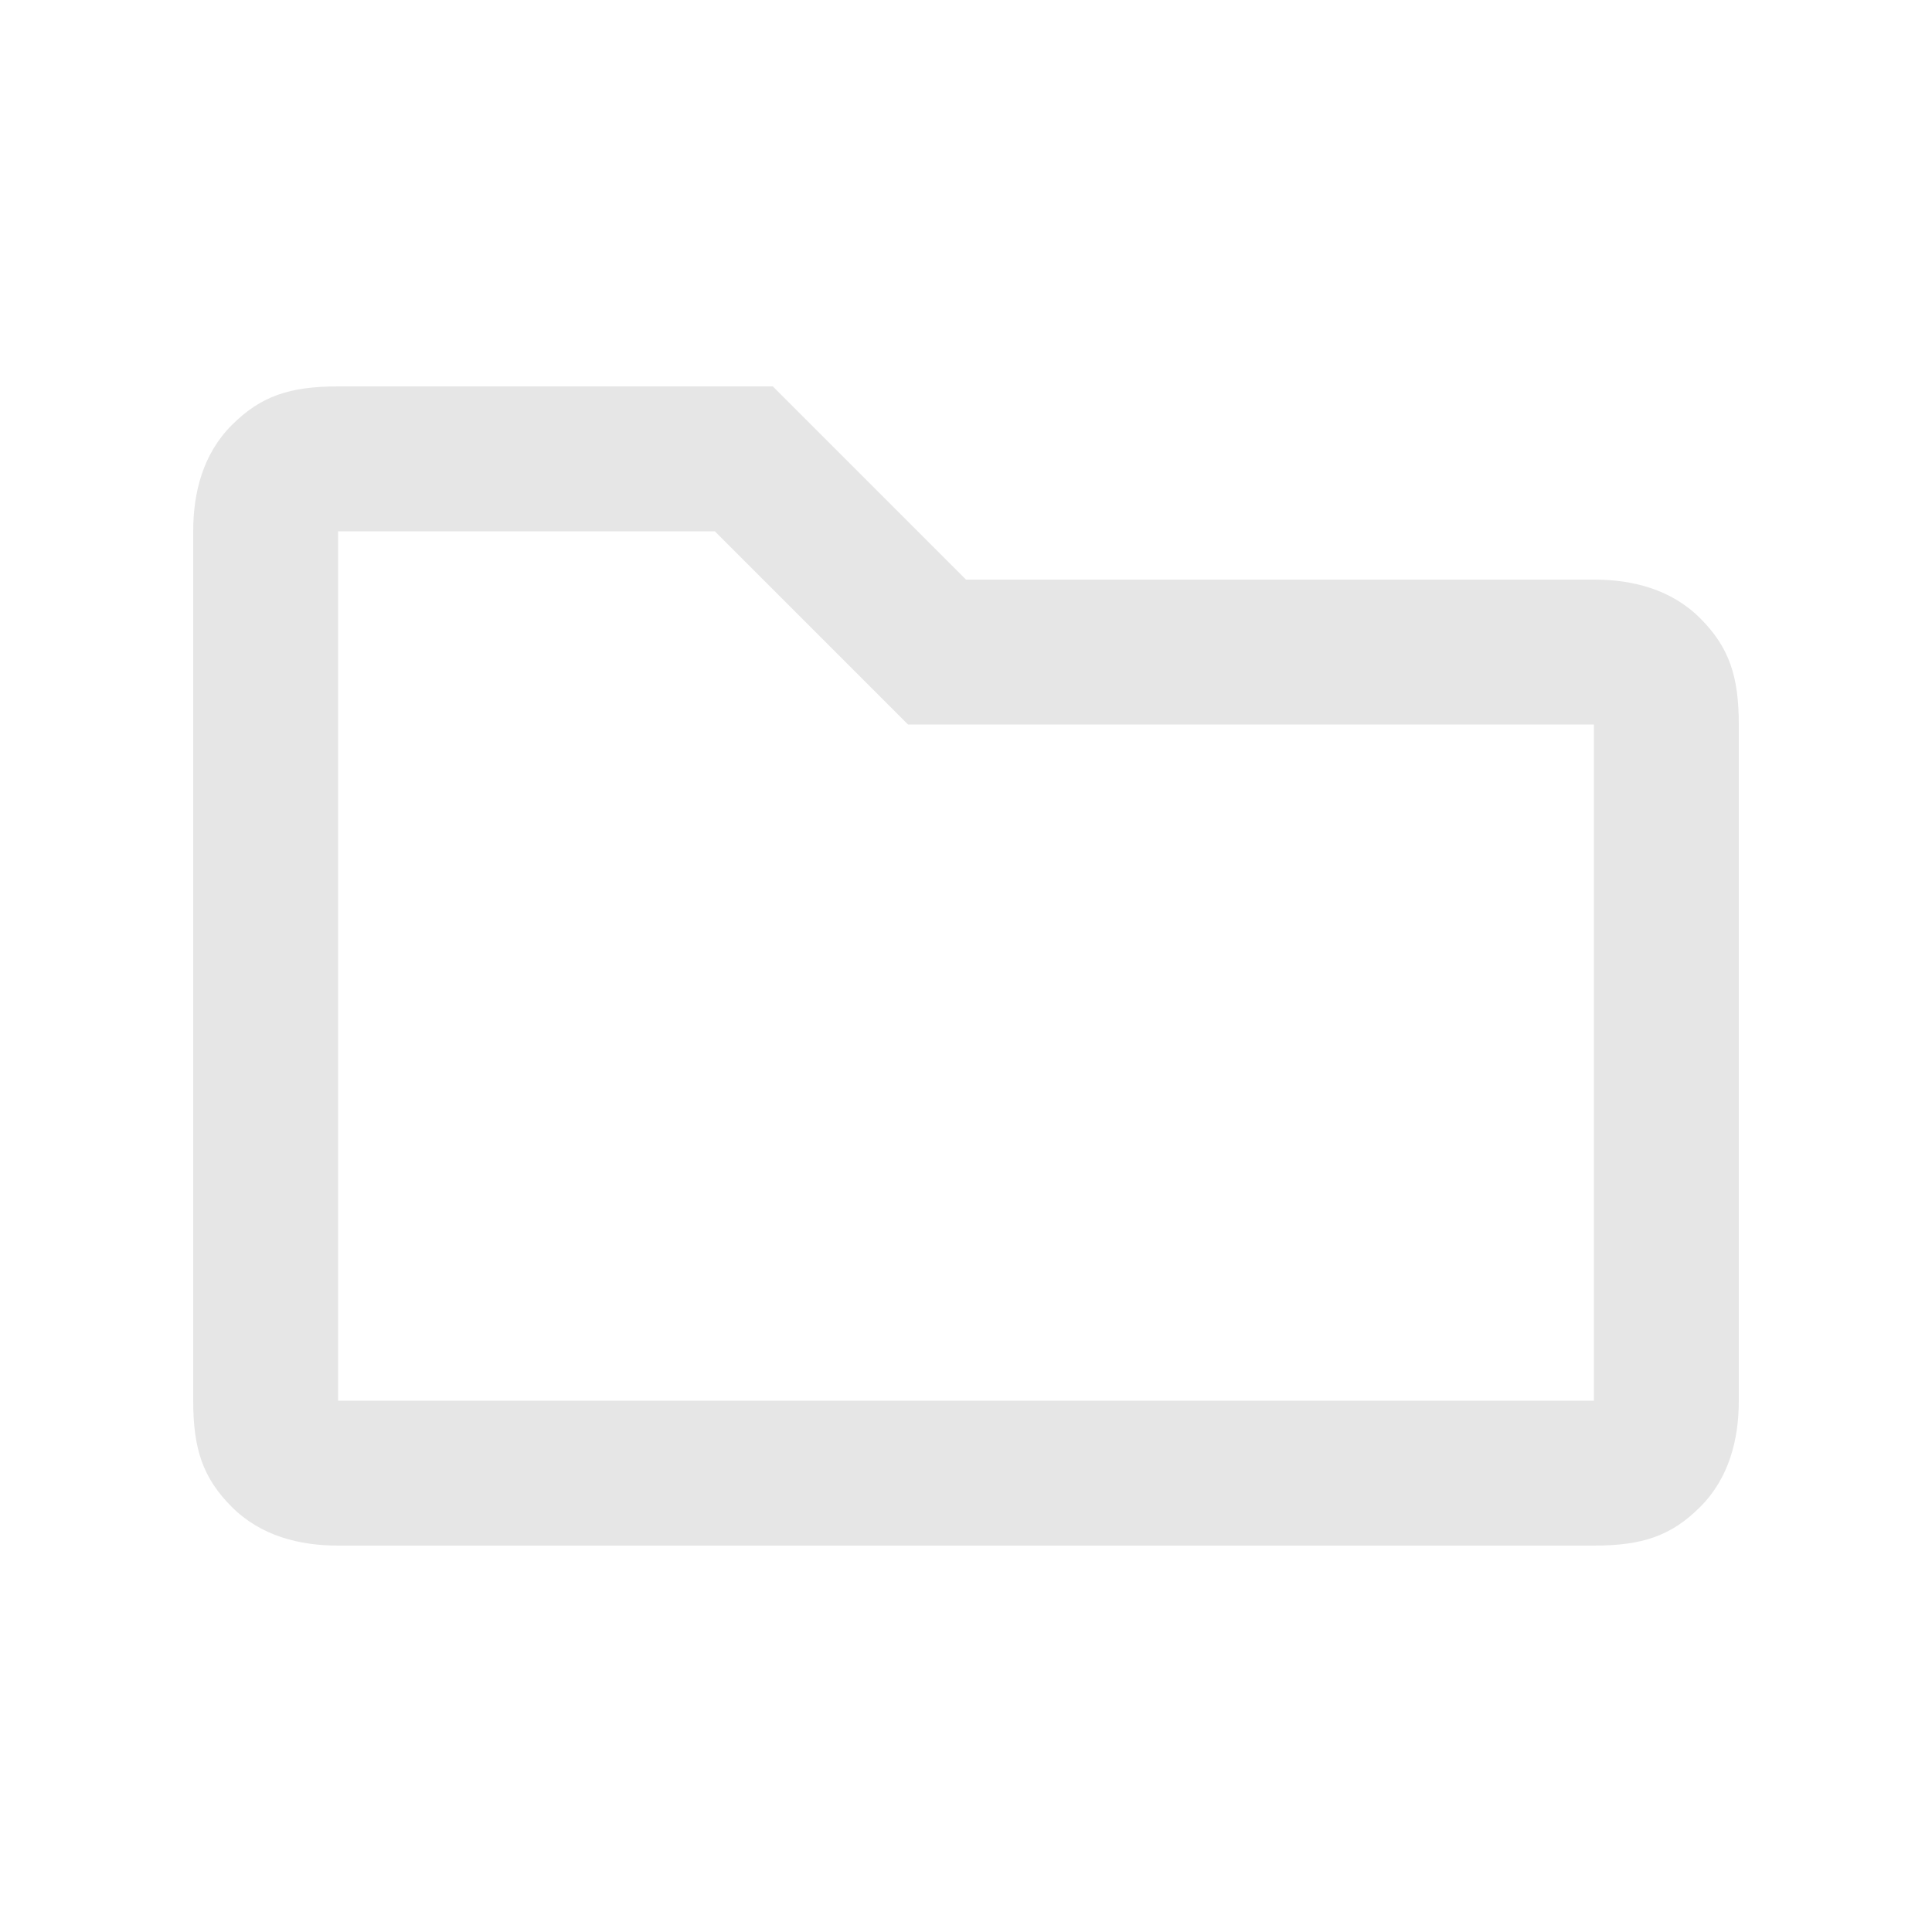 <?xml version="1.0" encoding="UTF-8"?>
<svg id="Calque_1" xmlns="http://www.w3.org/2000/svg" version="1.1" viewBox="0 0 20 20">
  <!-- Generator: Adobe Illustrator 29.6.1, SVG Export Plug-In . SVG Version: 2.1.1 Build 9)  -->
  <defs>
    <style>
      .st0 {
        fill: #e6e6e6;
      }
    </style>
  </defs>
  <path class="st0" d="M3.5,16c-.4,0-.8-.1-1.1-.4-.3-.3-.4-.6-.4-1.1V5.5c0-.4.1-.8.4-1.1.3-.3.6-.4,1.1-.4h4.5l2,2h6.5c.4,0,.8.1,1.1.4.3.3.4.6.4,1.1v7c0,.4-.1.8-.4,1.1-.3.3-.6.4-1.1.4H3.5ZM3.5,14.5h13v-7h-7.1l-2-2h-3.9v9ZM3.5,14.5V5.5v9Z"/>
</svg>